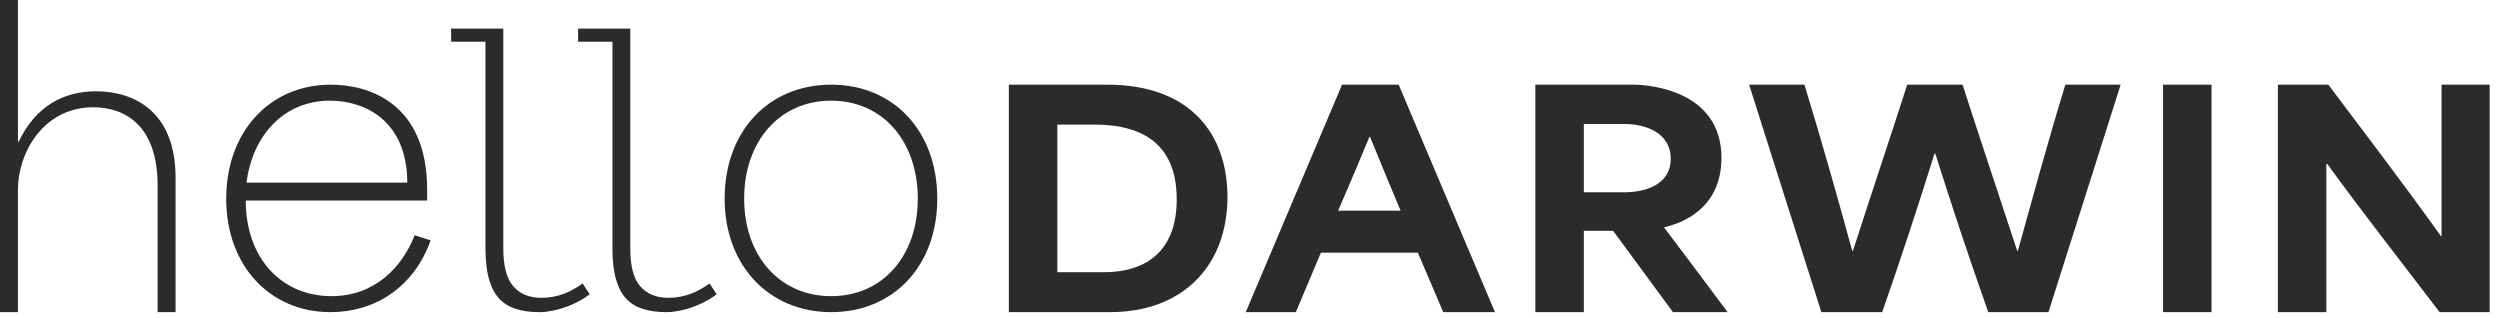 <svg width="157" height="20" viewBox="0 0 157 20" fill="none" xmlns="http://www.w3.org/2000/svg">
<path d="M63.356 5.317H69.526C74.838 5.317 77.085 8.505 77.085 12.368C77.085 16.616 74.348 19.602 69.71 19.602H63.356V5.317ZM69.342 17.094C71.651 17.094 73.898 16.05 73.898 12.516C73.898 8.413 70.874 7.827 68.749 7.827H66.4V17.094H69.342Z" fill="#2B2B2B"/>
<path d="M84.281 5.317H87.836L93.883 19.602H90.635L89.041 15.867H82.953C82.421 17.111 81.91 18.358 81.379 19.602H78.233L84.281 5.317ZM87.958 13.229C87.468 12.075 86.855 10.592 86.038 8.596H85.997C85.466 9.897 84.751 11.581 84.035 13.229H87.958Z" fill="#2B2B2B"/>
<path d="M96.42 5.317H102.57C103.653 5.317 108.107 5.721 108.107 9.914C108.107 12.606 106.329 13.852 104.511 14.273V14.292C105.839 16.05 107.167 17.826 108.495 19.604H105.063L101.303 14.494H99.464V19.604H96.42V5.317ZM102.018 12.075C103.162 12.075 104.92 11.69 104.92 9.969C104.92 8.247 103.183 7.789 102.059 7.789H99.464V12.075H102.018Z" fill="#2B2B2B"/>
<path d="M109.845 5.317H113.319C114.442 8.998 115.362 12.259 116.322 15.756H116.363C117.487 12.276 118.651 8.796 119.775 5.317H123.248C124.372 8.797 125.537 12.277 126.681 15.756H126.722C127.661 12.368 128.642 8.779 129.704 5.317H133.178L128.642 19.602H124.862C123.596 16.013 122.615 13.045 121.532 9.638H121.491C120.388 13.156 119.346 16.323 118.202 19.602H114.381L109.845 5.317Z" fill="#2B2B2B"/>
<path d="M135.839 5.317H138.883V19.602H135.839V5.317Z" fill="#2B2B2B"/>
<path d="M143.051 5.317H146.218C148.568 8.448 150.917 11.508 153.287 14.823H153.328V5.317H156.352V19.602H153.206C150.856 16.507 148.506 13.541 146.157 10.299H146.095V19.602H143.051V5.317Z" fill="#2B2B2B"/>
<path d="M35.459 18.431C34.995 18.611 34.505 18.703 33.999 18.703C33.221 18.703 32.615 18.446 32.201 17.94C31.801 17.453 31.607 16.679 31.607 15.574V1.795H28.331V2.619H30.487V15.575C30.487 16.366 30.564 17.033 30.717 17.557C30.861 18.056 31.074 18.46 31.348 18.753C31.622 19.047 31.956 19.255 32.368 19.391C32.801 19.532 33.305 19.604 33.865 19.604C34.113 19.604 34.393 19.573 34.696 19.514C35.002 19.452 35.31 19.364 35.615 19.25C35.922 19.136 36.225 18.993 36.514 18.826C36.696 18.72 36.87 18.606 37.035 18.482L36.591 17.804C36.189 18.085 35.809 18.296 35.46 18.432L35.459 18.431Z" fill="#2B2B2B"/>
<path d="M43.432 18.431C42.969 18.611 42.478 18.703 41.973 18.703C41.195 18.703 40.588 18.446 40.175 17.94C39.775 17.453 39.581 16.679 39.581 15.574V1.795H36.305V2.619H38.46V15.575C38.46 16.366 38.537 17.033 38.69 17.557C38.835 18.056 39.048 18.46 39.322 18.753C39.596 19.047 39.929 19.255 40.342 19.391C40.774 19.532 41.278 19.604 41.838 19.604C42.087 19.604 42.366 19.573 42.669 19.514C42.975 19.452 43.284 19.364 43.588 19.25C43.895 19.136 44.198 18.993 44.487 18.826C44.67 18.72 44.843 18.606 45.008 18.482L44.564 17.804C44.162 18.085 43.782 18.296 43.434 18.432L43.432 18.431Z" fill="#2B2B2B"/>
<path d="M0 0H1.127V8.894H1.177C2.254 6.64 4.018 5.733 6.027 5.733C8.38 5.733 11.026 6.959 11.026 11.172V19.602H9.899V11.663C9.899 7.817 7.791 6.737 5.855 6.737C2.719 6.737 1.127 9.604 1.127 11.908V19.602H0V0Z" fill="#2B2B2B"/>
<path d="M14.207 12.472C14.207 8.258 16.951 5.317 20.773 5.317C23.077 5.317 26.826 6.395 26.826 11.934V12.594H15.432C15.432 16.197 17.663 18.598 20.823 18.598C23.494 18.598 25.234 16.834 26.041 14.775L27.046 15.094C25.992 18.034 23.566 19.602 20.748 19.602C16.975 19.602 14.205 16.711 14.205 12.472H14.207ZM25.576 11.467C25.576 7.619 22.954 6.322 20.724 6.322C17.882 6.322 15.873 8.43 15.48 11.467H25.575H25.576Z" fill="#2B2B2B"/>
<path d="M45.507 12.472C45.507 8.258 48.252 5.317 52.197 5.317C56.142 5.317 58.862 8.258 58.862 12.472C58.862 16.686 56.118 19.602 52.197 19.602C48.276 19.602 45.507 16.662 45.507 12.472ZM52.197 18.598C55.432 18.598 57.637 16.074 57.637 12.472C57.637 8.869 55.432 6.322 52.197 6.322C48.962 6.322 46.733 8.871 46.733 12.472C46.733 16.073 48.964 18.598 52.197 18.598Z" fill="#2B2B2B"/>
</svg>
